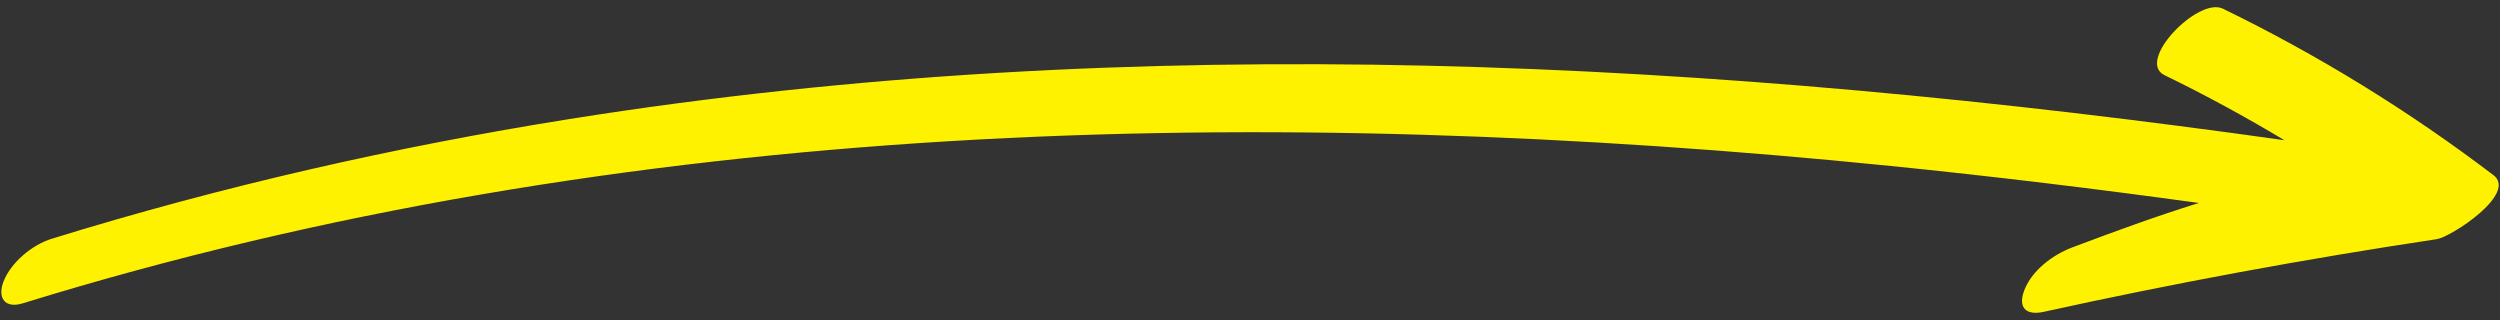 <svg xmlns="http://www.w3.org/2000/svg" id="Layer_1" viewBox="0 0 539 69"><rect x="0" y="0" width="539" height="69" fill="#333333" stroke="none"/><defs><style>      .cls-1 {        fill: #fff200;      }    </style></defs><path class="cls-1" d="M537.57,37.75c-18.23-13.86-37.73-25.86-58.32-35.88-5.33-2.59-18.82,11.3-12.59,14.33,8.84,4.3,17.46,8.99,25.86,14.03C370.14,12.99,245.27,6.15,122.88,25.65c-37.79,6.02-75.17,14.53-111.74,25.83-4.18,1.29-8.77,5.07-10.38,9.21-1.37,3.52.28,5.91,4.17,4.7C134.96,25.23,273.19,22.22,407.71,35.79c22.17,2.24,44.29,4.93,66.36,7.97-9.19,2.85-18.26,6.19-27.23,9.56-4.18,1.57-8.7,4.9-10.38,9.21-1.48,3.79.34,5.55,4.17,4.7,28.07-6.18,56.33-11.39,84.75-15.67,3.02-.45,17.47-9.8,12.19-13.82Z"></path></svg>
